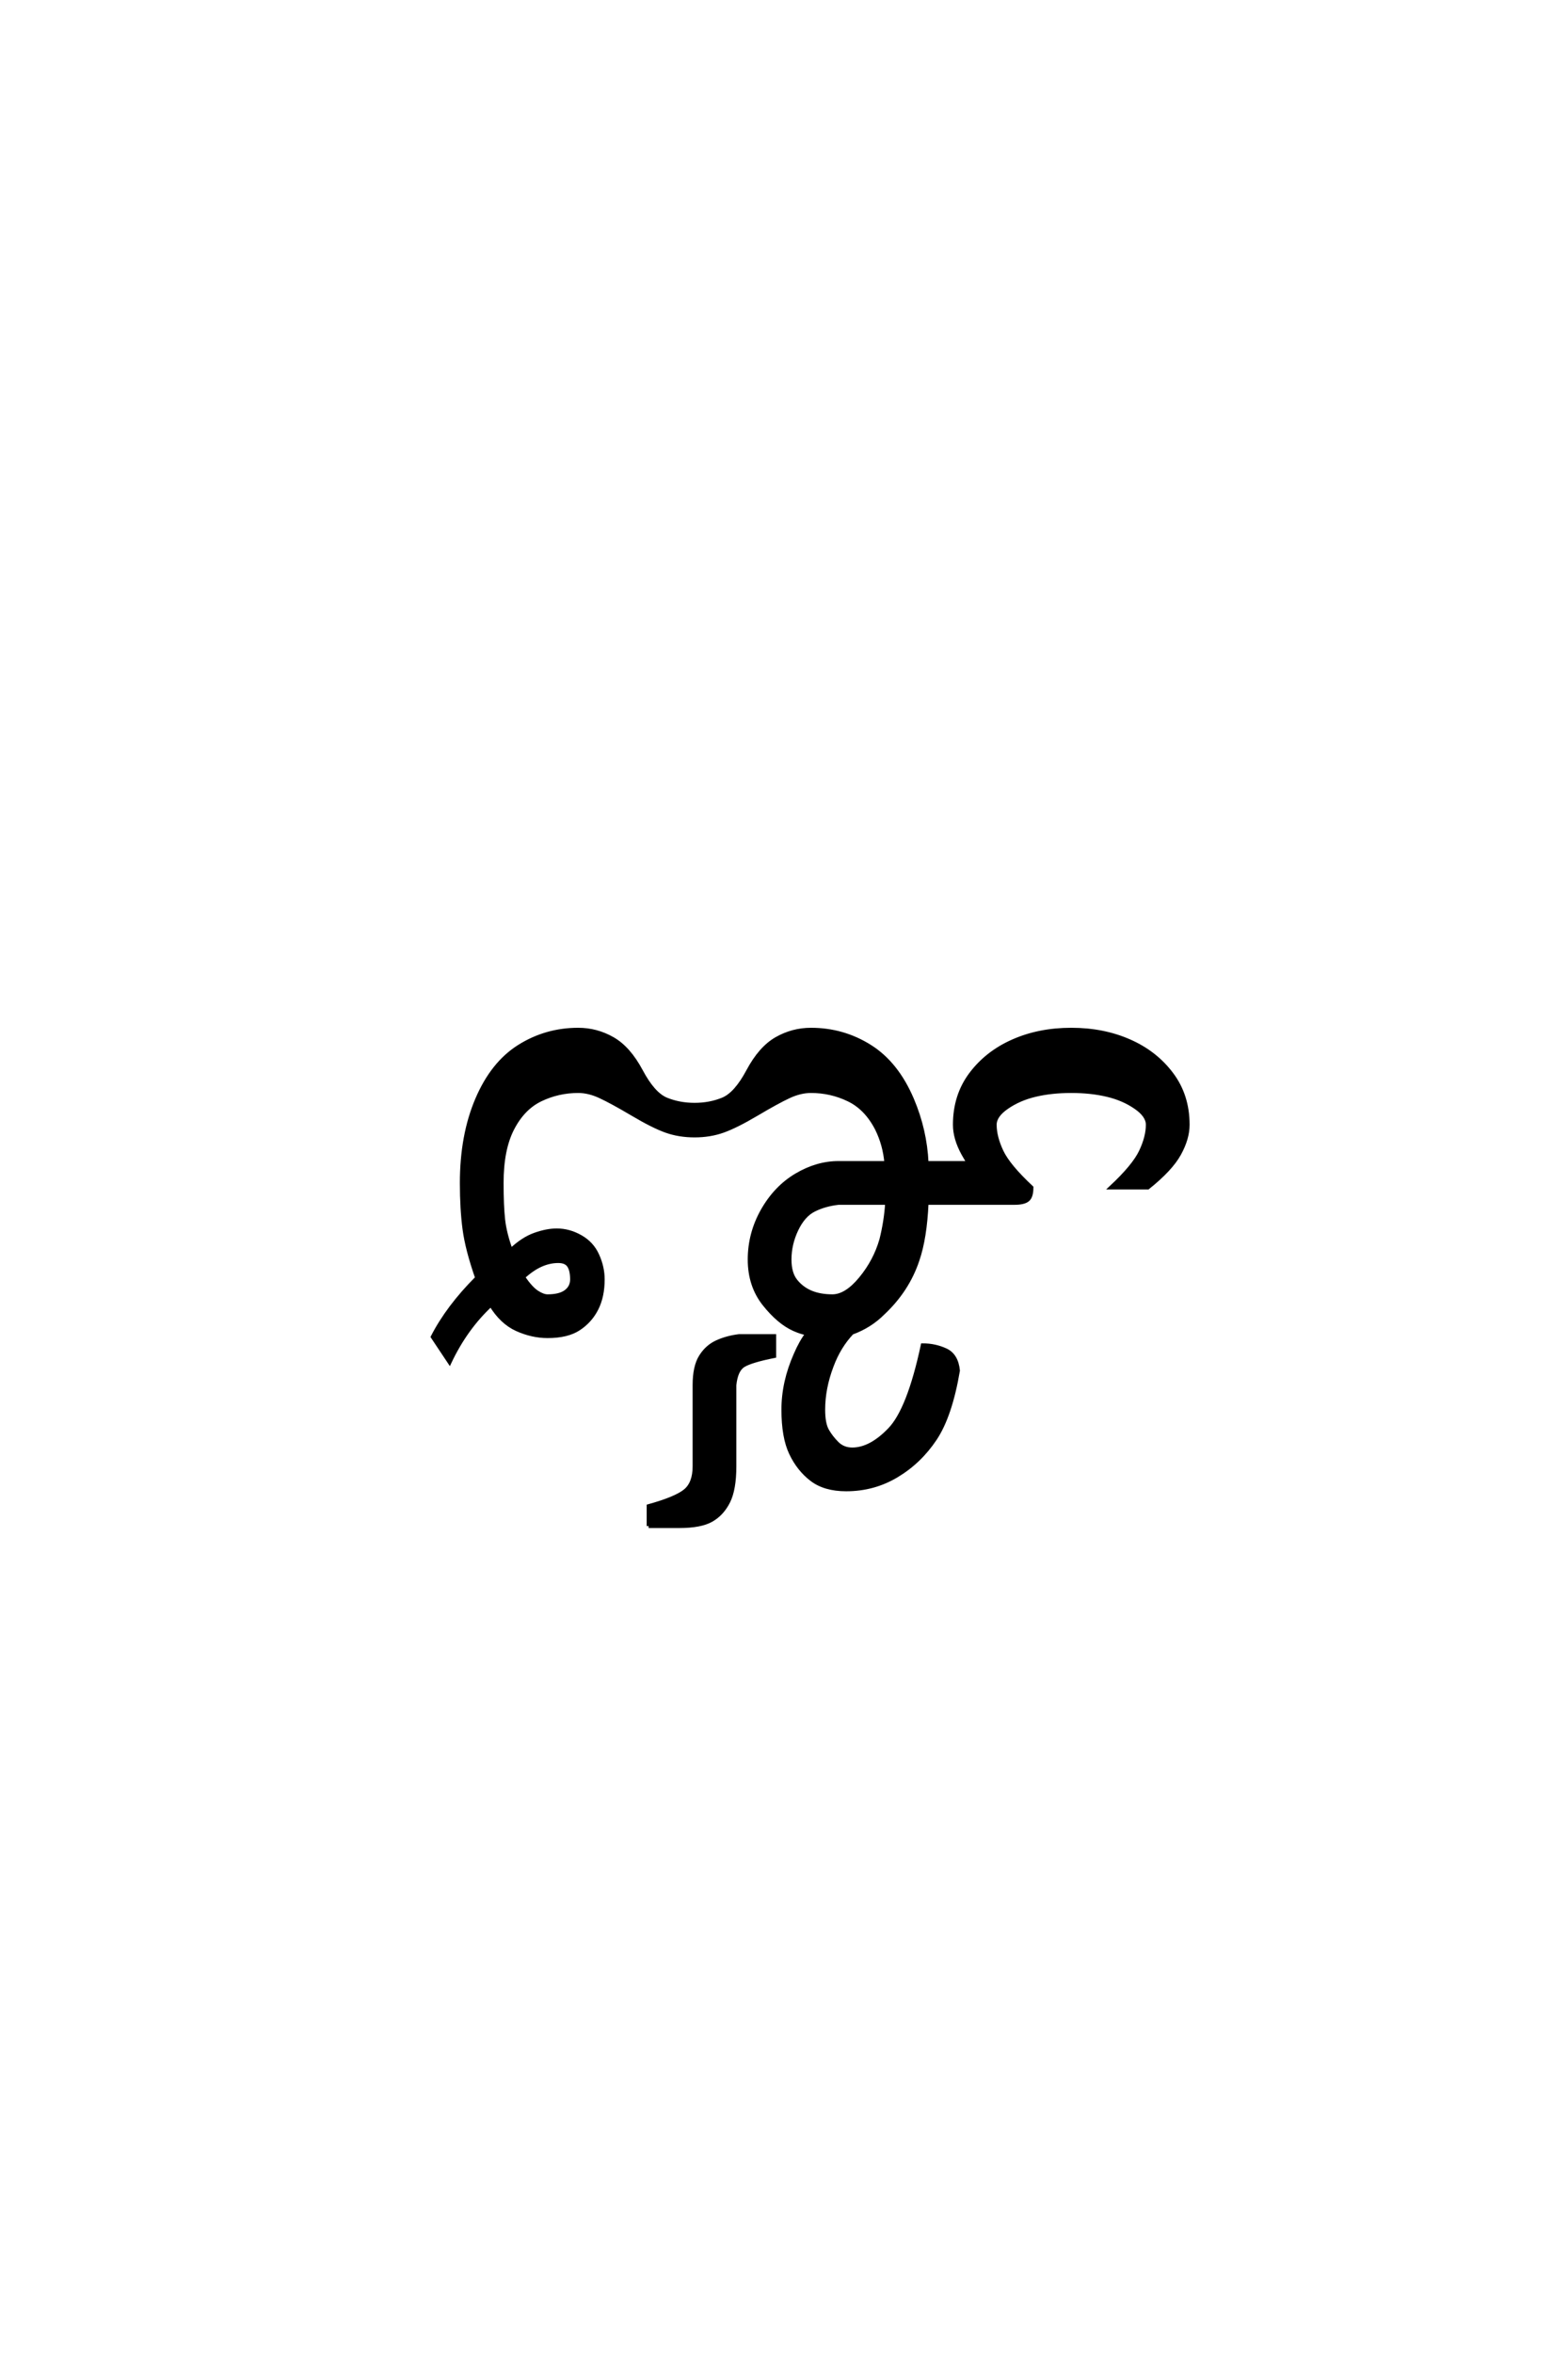 <?xml version='1.0' encoding='UTF-8'?>
<!DOCTYPE svg PUBLIC "-//W3C//DTD SVG 1.0//EN"
"http://www.w3.org/TR/2001/REC-SVG-20010904/DTD/svg10.dtd">

<svg xmlns='http://www.w3.org/2000/svg' version='1.0' width='40.0' height='60.0'>

 <g transform='scale(0.1 -0.1) translate(110.0 -370.0)'>
  <path d='M55.469 -19.141
L55.469 -14.062
Q62.5 -12.109 64.844 -10.156
Q67.188 -8.203 67.188 -3.906
L67.188 16.797
Q67.188 21.484 68.75 24.016
Q70.312 26.562 72.844 27.734
Q75.391 28.906 78.516 29.297
L87.5 29.297
L87.5 24.219
Q81.641 23.047 79.688 21.875
Q77.734 20.703 77.344 16.797
L77.344 -3.906
Q77.344 -9.766 75.781 -12.891
Q74.219 -16.016 71.484 -17.578
Q68.75 -19.141 63.281 -19.141
L55.469 -19.141
L55.469 -19.141
M105.859 -9.766
Q100.391 -9.766 97.062 -7.219
Q93.75 -4.688 91.797 -0.578
Q89.844 3.516 89.844 10.547
Q89.844 17.578 92.969 24.609
Q94.344 27.828 96 29.984
Q94.625 30.172 92.578 31.062
Q88.672 32.812 84.953 37.5
Q81.25 42.188 81.25 48.828
Q81.25 55.469 84.562 61.328
Q87.891 67.188 93.156 70.312
Q98.438 73.438 103.906 73.438
L116.109 73.438
Q115.719 78.125 113.672 82.234
Q110.938 87.5 106.438 89.641
Q101.953 91.797 96.875 91.797
Q94.141 91.797 91.203 90.422
Q88.281 89.062 83.016 85.938
Q77.734 82.812 74.406 81.641
Q71.094 80.469 67.188 80.469
Q63.281 80.469 59.953 81.641
Q56.641 82.812 51.375 85.938
Q46.094 89.062 43.156 90.422
Q40.234 91.797 37.5 91.797
Q32.422 91.797 27.922 89.641
Q23.438 87.5 20.703 82.219
Q17.969 76.953 17.969 68.359
Q17.969 62.5 18.359 58.984
Q18.75 55.469 20.312 51.172
Q23.438 54.109 26.469 55.172
Q29.5 56.25 32.031 56.25
Q35.156 56.25 38.078 54.594
Q41.016 52.938 42.375 49.906
Q43.75 46.875 43.75 43.75
Q43.75 39.453 42.188 36.328
Q40.625 33.203 37.688 31.25
Q34.766 29.297 29.688 29.297
Q25.781 29.297 21.875 31.047
Q17.969 32.812 15.234 37.312
Q8.797 31.344 4.688 22.656
L0.391 29.109
Q4.297 36.719 11.719 44.141
Q9.188 51.375 8.5 56.547
Q7.812 61.719 7.812 68.359
Q7.812 80.469 11.719 89.641
Q15.625 98.828 22.453 103.125
Q29.297 107.422 37.5 107.422
Q42.188 107.422 46.281 105.078
Q50.391 102.734 53.516 96.875
Q56.641 91.016 59.953 89.641
Q63.281 88.281 67.188 88.281
Q71.094 88.281 74.406 89.641
Q77.734 91.016 80.859 96.875
Q83.984 102.734 88.078 105.078
Q92.188 107.422 96.875 107.422
Q105.078 107.422 111.906 103.125
Q118.75 98.828 122.656 89.656
Q125.984 81.844 126.375 73.438
L137.109 73.438
L135.75 75.781
Q133.594 79.688 133.594 83.203
Q133.594 90.625 137.688 96.094
Q141.797 101.562 148.438 104.484
Q155.078 107.422 163.281 107.422
Q171.484 107.422 178.125 104.484
Q184.766 101.562 188.859 96.094
Q192.969 90.625 192.969 83.203
Q192.969 79.688 190.812 75.781
Q188.672 71.875 182.812 67.188
L173.438 67.188
Q179.297 72.656 181.047 76.359
Q182.812 80.078 182.812 83.203
Q182.812 85.547 179.688 87.688
Q176.562 89.844 172.453 90.812
Q168.359 91.797 163.281 91.797
Q158.203 91.797 154.094 90.812
Q150 89.844 146.875 87.688
Q143.75 85.547 143.75 83.203
Q143.75 80.078 145.5 76.359
Q147.266 72.656 153.125 67.188
Q153.125 64.844 152.141 64.062
Q151.172 63.281 148.828 63.281
L126.375 63.281
Q125.984 54.297 124.031 48.641
Q121.484 41.016 115.234 35.156
Q111.922 31.844 107.328 30.172
Q104 26.656 102.156 21.688
Q100 16.016 100 10.547
Q100 7.031 100.969 5.266
Q101.953 3.516 103.516 1.953
Q105.078 0.391 107.422 0.391
Q112.109 0.391 116.984 5.469
Q121.875 10.547 125.391 26.953
Q128.516 26.953 131.25 25.688
Q133.984 24.422 134.375 20.516
Q132.422 8.984 128.516 3.125
Q124.609 -2.734 118.75 -6.25
Q112.891 -9.766 105.859 -9.766
Q112.891 -9.766 105.859 -9.766
M29.688 39.453
Q32.812 39.453 34.375 40.625
Q35.938 41.797 35.938 43.75
Q35.938 46.094 35.156 47.266
Q34.375 48.438 32.422 48.438
Q30.172 48.438 27.969 47.453
Q25.781 46.484 23.438 44.344
Q25.391 41.5 26.953 40.469
Q28.516 39.453 29.688 39.453
Q28.516 39.453 29.688 39.453
M102.344 39.453
Q105.859 39.453 109.562 43.938
Q113.281 48.438 114.844 53.906
Q116.016 58.594 116.312 63.281
L103.906 63.281
Q100.391 62.891 97.656 61.516
Q94.922 60.156 93.156 56.438
Q91.406 52.734 91.406 48.828
Q91.406 45.312 92.969 43.359
Q94.531 41.406 96.875 40.422
Q99.219 39.453 102.344 39.453
' style='fill: #000000; stroke: #000000'/>
 </g>
</svg>
